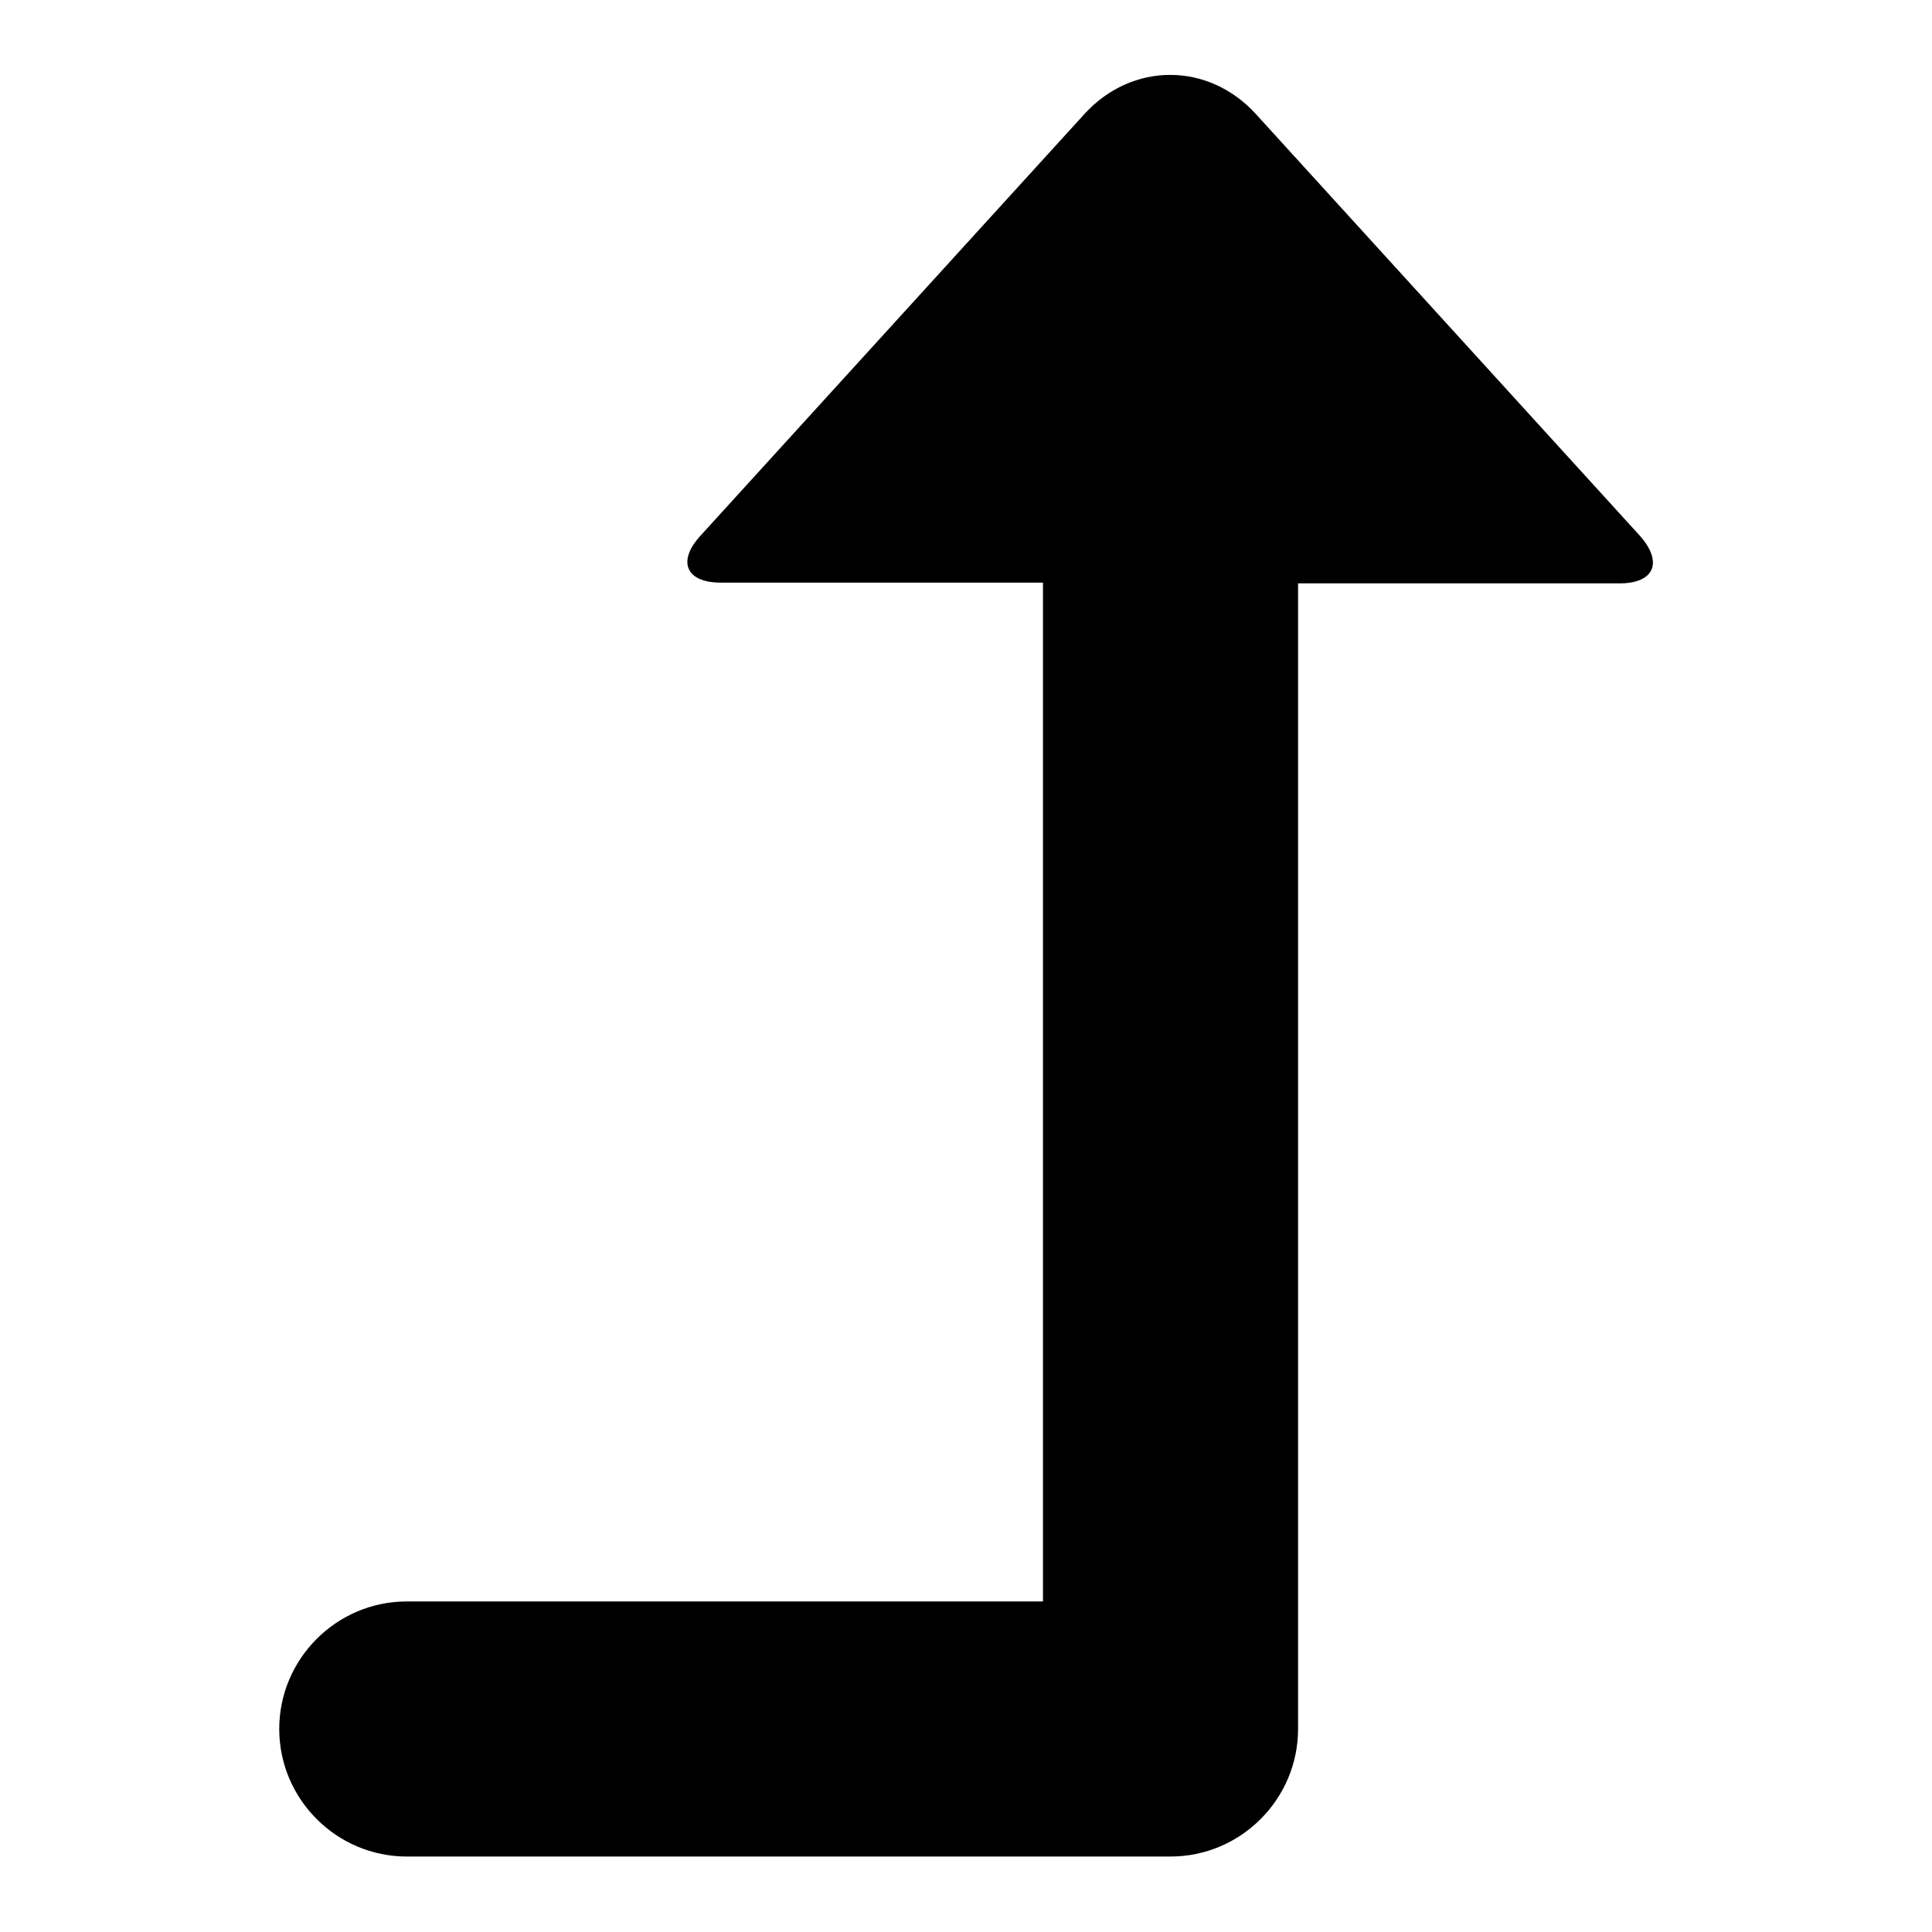 <?xml version="1.0" encoding="utf-8"?>
<!-- Svg Vector Icons : http://www.onlinewebfonts.com/icon -->
<!DOCTYPE svg PUBLIC "-//W3C//DTD SVG 1.1//EN" "http://www.w3.org/Graphics/SVG/1.1/DTD/svg11.dtd">
<svg version="1.1" xmlns="http://www.w3.org/2000/svg" xmlns:xlink="http://www.w3.org/1999/xlink" x="0px" y="0px" viewBox="0 0 256 256" enable-background="new 0 0 256 256" xml:space="preserve">
<g><g><path fill="#000000" d="M217.3,71l-50.9-55.9c-6.3-6.9-16.4-6.9-22.7,0L92.8,71c-3.1,3.4-1.9,6.2,2.7,6.2h42.7v135H53.9c-9.3,0-16.9,7.6-16.9,16.9c0,9.3,7.6,16.9,16.9,16.9h101.2c9.3,0,16.9-7.6,16.9-16.9V77.3h42.6C219.2,77.3,220.4,74.5,217.3,71z"/></g></g>
</svg>